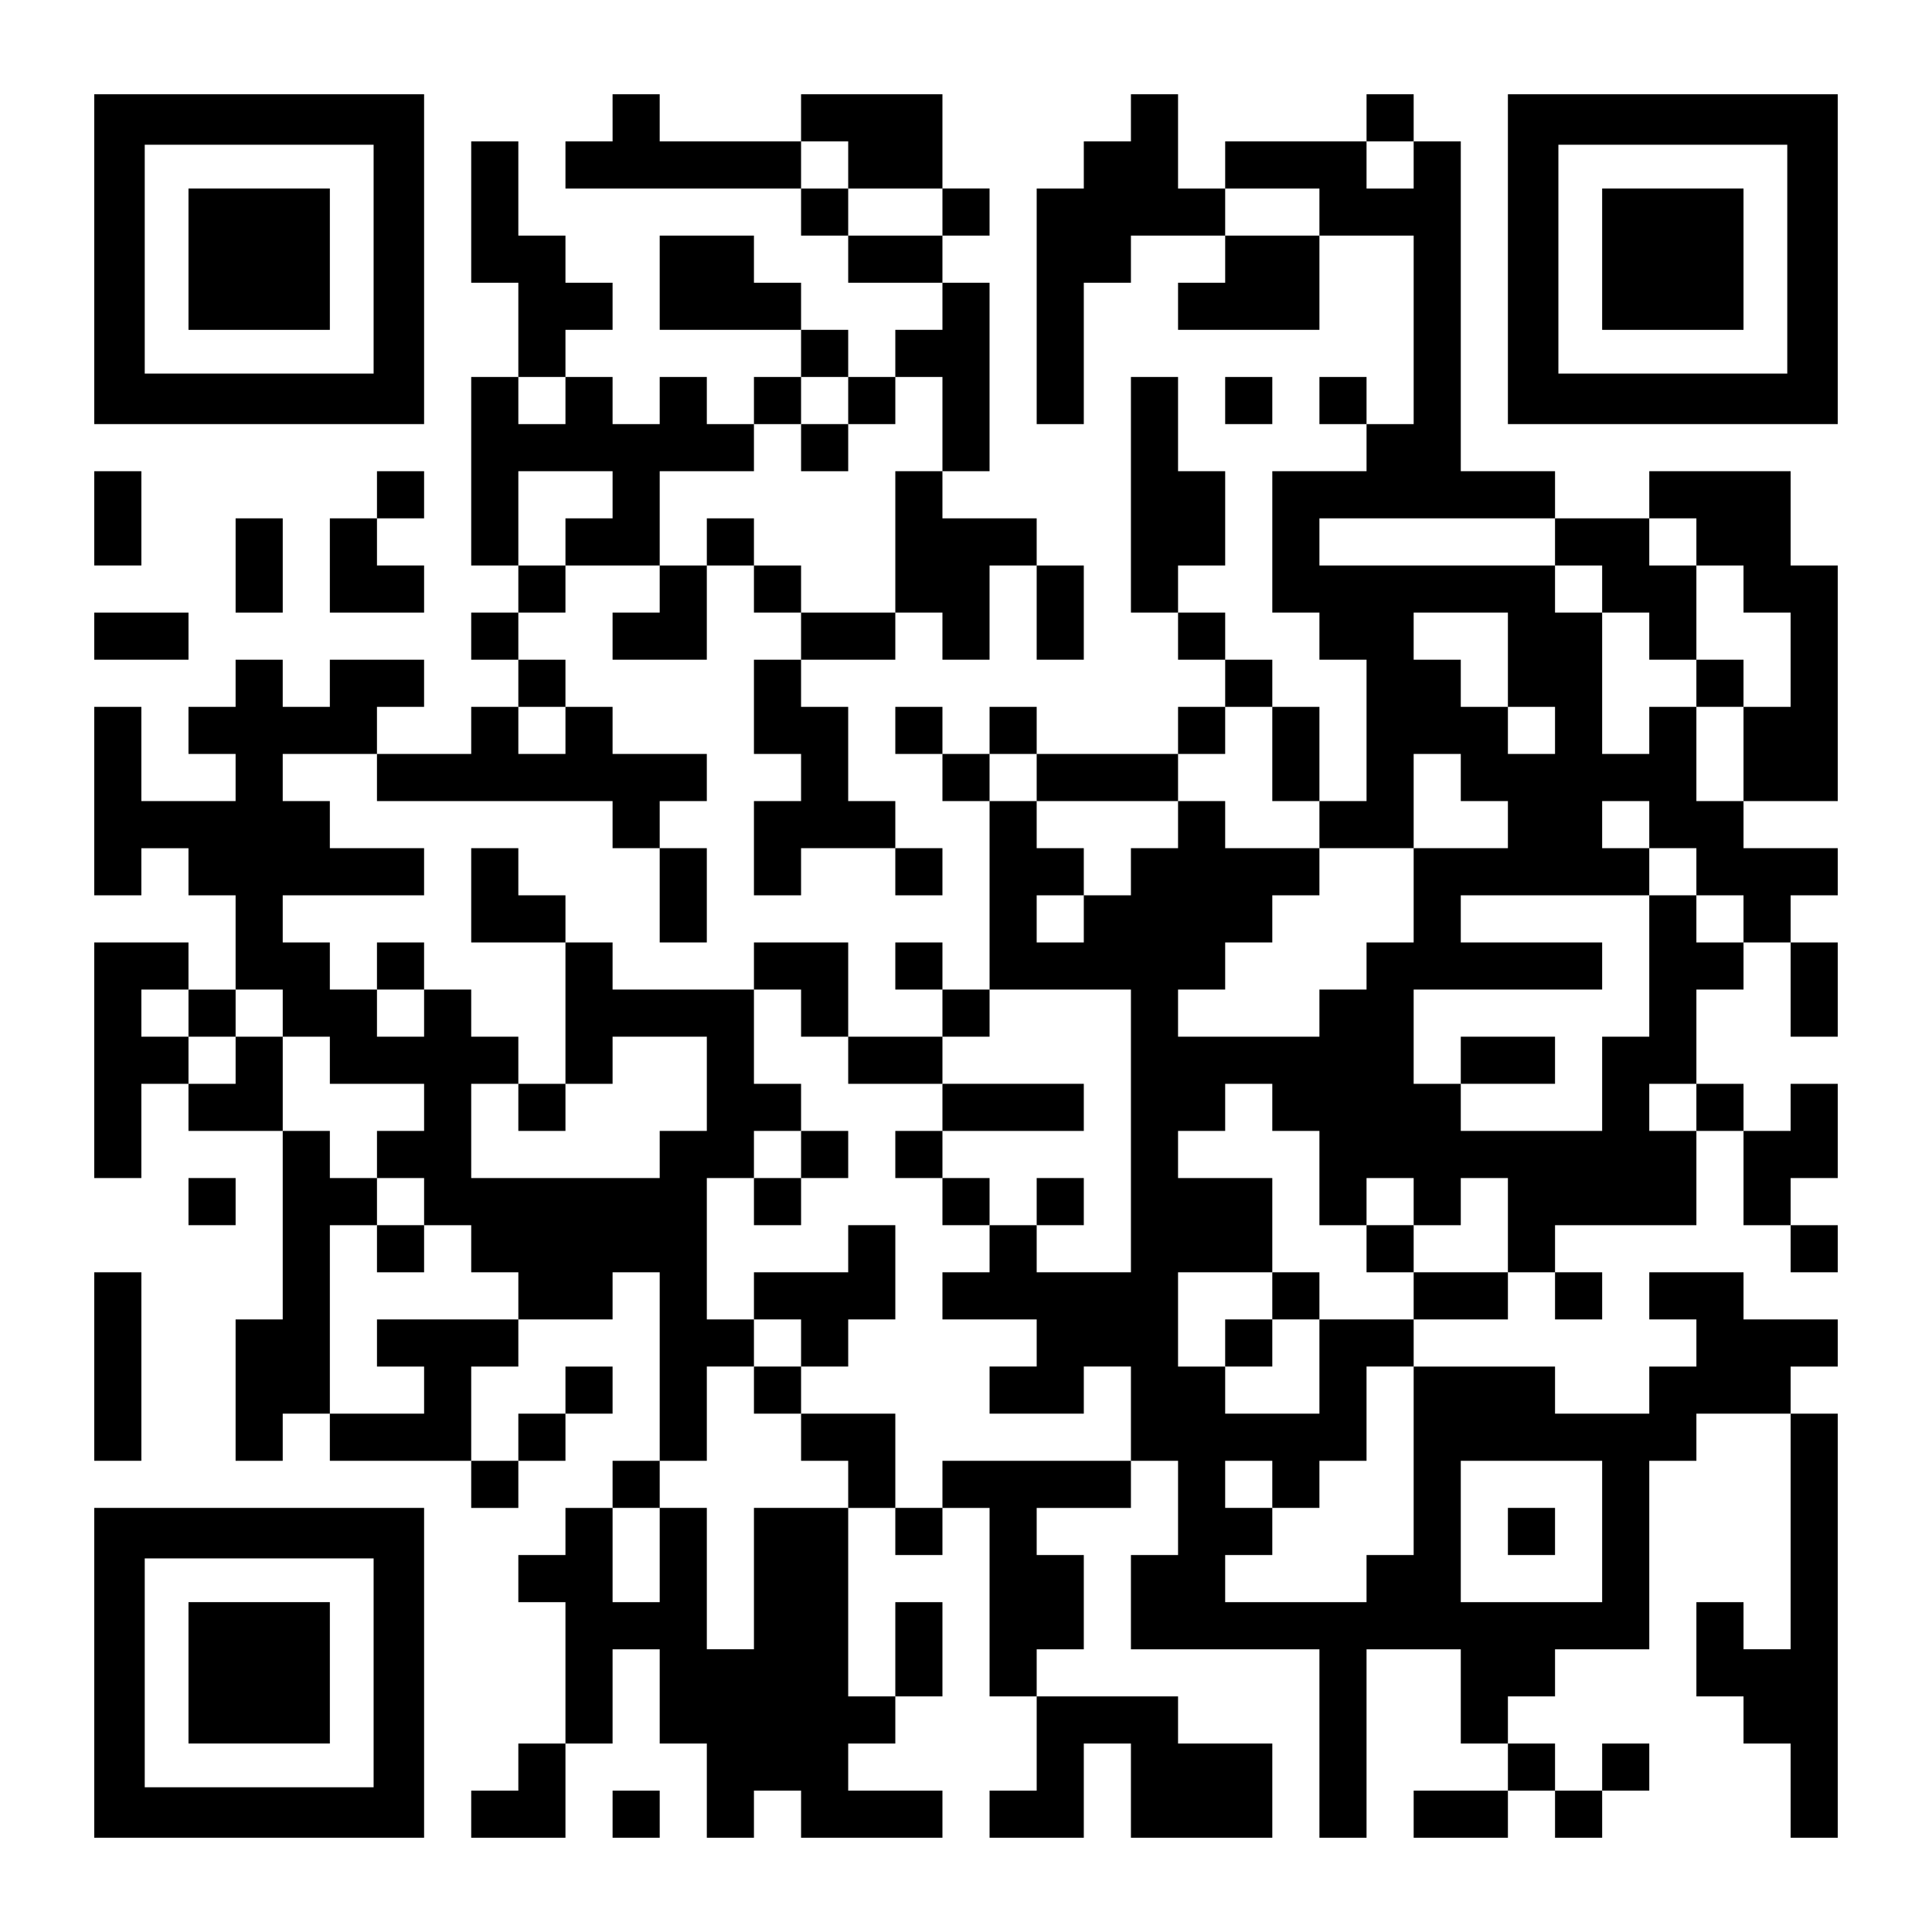 <?xml version="1.0" encoding="UTF-8" standalone="yes"?>
<svg version="1.0" xmlns="http://www.w3.org/2000/svg" width="1148px" height="1148px" viewBox="0 0 1148 1148" preserveAspectRatio="xMidYMid meet">
  <g transform="translate(0,1148) scale(0.1,-0.1)" fill="#000000" stroke="none">
    <path d="M560 9940 l0 -980 980 0 980 0 0 980 0 980 -980 0 -980 0 0 -980z
m1660 0 l0 -680 -680 0 -680 0 0 680 0 680 680 0 680 0 0 -680z"/>
    <path d="M1120 9940 l0 -420 420 0 420 0 0 420 0 420 -420 0 -420 0 0 -420z"/>
    <path d="M3640 10780 l0 -140 -140 0 -140 0 0 -140 0 -140 700 0 700 0 0 -140
0 -140 140 0 140 0 0 -140 0 -140 280 0 280 0 0 -140 0 -140 -140 0 -140 0 0
-140 0 -140 -140 0 -140 0 0 140 0 140 -140 0 -140 0 0 140 0 140 -140 0 -140
0 0 140 0 140 -280 0 -280 0 0 -280 0 -280 420 0 420 0 0 -140 0 -140 -140 0
-140 0 0 -140 0 -140 -140 0 -140 0 0 140 0 140 -140 0 -140 0 0 -140 0 -140
-140 0 -140 0 0 140 0 140 -140 0 -140 0 0 140 0 140 140 0 140 0 0 140 0 140
-140 0 -140 0 0 140 0 140 -140 0 -140 0 0 280 0 280 -140 0 -140 0 0 -420 0
-420 140 0 140 0 0 -280 0 -280 -140 0 -140 0 0 -560 0 -560 140 0 140 0 0
-140 0 -140 -140 0 -140 0 0 -140 0 -140 140 0 140 0 0 -140 0 -140 -140 0
-140 0 0 -140 0 -140 -280 0 -280 0 0 140 0 140 140 0 140 0 0 140 0 140 -280
0 -280 0 0 -140 0 -140 -140 0 -140 0 0 140 0 140 -140 0 -140 0 0 -140 0
-140 -140 0 -140 0 0 -140 0 -140 140 0 140 0 0 -140 0 -140 -280 0 -280 0 0
280 0 280 -140 0 -140 0 0 -560 0 -560 140 0 140 0 0 140 0 140 140 0 140 0 0
-140 0 -140 140 0 140 0 0 -280 0 -280 -140 0 -140 0 0 140 0 140 -280 0 -280
0 0 -700 0 -700 140 0 140 0 0 280 0 280 140 0 140 0 0 -140 0 -140 280 0 280
0 0 -560 0 -560 -140 0 -140 0 0 -420 0 -420 140 0 140 0 0 140 0 140 140 0
140 0 0 -140 0 -140 420 0 420 0 0 -140 0 -140 140 0 140 0 0 140 0 140 140 0
140 0 0 140 0 140 140 0 140 0 0 140 0 140 -140 0 -140 0 0 -140 0 -140 -140
0 -140 0 0 -140 0 -140 -140 0 -140 0 0 280 0 280 140 0 140 0 0 140 0 140
280 0 280 0 0 140 0 140 140 0 140 0 0 -560 0 -560 -140 0 -140 0 0 -140 0
-140 -140 0 -140 0 0 -140 0 -140 -140 0 -140 0 0 -140 0 -140 140 0 140 0 0
-420 0 -420 -140 0 -140 0 0 -140 0 -140 -140 0 -140 0 0 -140 0 -140 280 0
280 0 0 280 0 280 140 0 140 0 0 280 0 280 140 0 140 0 0 -280 0 -280 140 0
140 0 0 -280 0 -280 140 0 140 0 0 140 0 140 140 0 140 0 0 -140 0 -140 420 0
420 0 0 140 0 140 -280 0 -280 0 0 140 0 140 140 0 140 0 0 140 0 140 140 0
140 0 0 280 0 280 -140 0 -140 0 0 -280 0 -280 -140 0 -140 0 0 560 0 560 140
0 140 0 0 -140 0 -140 140 0 140 0 0 140 0 140 140 0 140 0 0 -560 0 -560 140
0 140 0 0 -280 0 -280 -140 0 -140 0 0 -140 0 -140 280 0 280 0 0 280 0 280
140 0 140 0 0 -280 0 -280 420 0 420 0 0 280 0 280 -280 0 -280 0 0 140 0 140
-420 0 -420 0 0 140 0 140 140 0 140 0 0 280 0 280 -140 0 -140 0 0 140 0 140
280 0 280 0 0 140 0 140 140 0 140 0 0 -280 0 -280 -140 0 -140 0 0 -280 0
-280 560 0 560 0 0 -560 0 -560 140 0 140 0 0 560 0 560 280 0 280 0 0 -280 0
-280 140 0 140 0 0 -140 0 -140 -280 0 -280 0 0 -140 0 -140 280 0 280 0 0
140 0 140 140 0 140 0 0 -140 0 -140 140 0 140 0 0 140 0 140 140 0 140 0 0
140 0 140 -140 0 -140 0 0 -140 0 -140 -140 0 -140 0 0 140 0 140 -140 0 -140
0 0 140 0 140 140 0 140 0 0 140 0 140 280 0 280 0 0 560 0 560 140 0 140 0 0
140 0 140 280 0 280 0 0 -700 0 -700 -140 0 -140 0 0 140 0 140 -140 0 -140 0
0 -280 0 -280 140 0 140 0 0 -140 0 -140 140 0 140 0 0 -280 0 -280 140 0 140
0 0 1260 0 1260 -140 0 -140 0 0 140 0 140 140 0 140 0 0 140 0 140 -280 0
-280 0 0 140 0 140 -280 0 -280 0 0 -140 0 -140 140 0 140 0 0 -140 0 -140
-140 0 -140 0 0 -140 0 -140 -280 0 -280 0 0 140 0 140 -420 0 -420 0 0 140 0
140 280 0 280 0 0 140 0 140 140 0 140 0 0 -140 0 -140 140 0 140 0 0 140 0
140 -140 0 -140 0 0 140 0 140 420 0 420 0 0 280 0 280 140 0 140 0 0 -280 0
-280 140 0 140 0 0 -140 0 -140 140 0 140 0 0 140 0 140 -140 0 -140 0 0 140
0 140 140 0 140 0 0 280 0 280 -140 0 -140 0 0 -140 0 -140 -140 0 -140 0 0
140 0 140 -140 0 -140 0 0 280 0 280 140 0 140 0 0 140 0 140 140 0 140 0 0
-280 0 -280 140 0 140 0 0 280 0 280 -140 0 -140 0 0 140 0 140 140 0 140 0 0
140 0 140 -280 0 -280 0 0 140 0 140 280 0 280 0 0 700 0 700 -140 0 -140 0 0
280 0 280 -420 0 -420 0 0 -140 0 -140 -280 0 -280 0 0 140 0 140 -280 0 -280
0 0 980 0 980 -140 0 -140 0 0 140 0 140 -140 0 -140 0 0 -140 0 -140 -420 0
-420 0 0 -140 0 -140 -140 0 -140 0 0 280 0 280 -140 0 -140 0 0 -140 0 -140
-140 0 -140 0 0 -140 0 -140 -140 0 -140 0 0 -700 0 -700 140 0 140 0 0 420 0
420 140 0 140 0 0 140 0 140 280 0 280 0 0 -140 0 -140 -140 0 -140 0 0 -140
0 -140 420 0 420 0 0 280 0 280 280 0 280 0 0 -560 0 -560 -140 0 -140 0 0
140 0 140 -140 0 -140 0 0 -140 0 -140 140 0 140 0 0 -140 0 -140 -280 0 -280
0 0 -420 0 -420 140 0 140 0 0 -140 0 -140 140 0 140 0 0 -420 0 -420 -140 0
-140 0 0 280 0 280 -140 0 -140 0 0 140 0 140 -140 0 -140 0 0 140 0 140 -140
0 -140 0 0 140 0 140 140 0 140 0 0 280 0 280 -140 0 -140 0 0 280 0 280 -140
0 -140 0 0 -700 0 -700 140 0 140 0 0 -140 0 -140 140 0 140 0 0 -140 0 -140
-140 0 -140 0 0 -140 0 -140 -420 0 -420 0 0 140 0 140 -140 0 -140 0 0 -140
0 -140 -140 0 -140 0 0 140 0 140 -140 0 -140 0 0 -140 0 -140 140 0 140 0 0
-140 0 -140 140 0 140 0 0 -560 0 -560 -140 0 -140 0 0 140 0 140 -140 0 -140
0 0 -140 0 -140 140 0 140 0 0 -140 0 -140 -280 0 -280 0 0 280 0 280 -280 0
-280 0 0 -140 0 -140 -420 0 -420 0 0 140 0 140 -140 0 -140 0 0 140 0 140
-140 0 -140 0 0 140 0 140 -140 0 -140 0 0 -280 0 -280 280 0 280 0 0 -420 0
-420 -140 0 -140 0 0 140 0 140 -140 0 -140 0 0 140 0 140 -140 0 -140 0 0
140 0 140 -140 0 -140 0 0 -140 0 -140 -140 0 -140 0 0 140 0 140 -140 0 -140
0 0 140 0 140 420 0 420 0 0 140 0 140 -280 0 -280 0 0 140 0 140 -140 0 -140
0 0 140 0 140 280 0 280 0 0 -140 0 -140 700 0 700 0 0 -140 0 -140 140 0 140
0 0 -280 0 -280 140 0 140 0 0 280 0 280 -140 0 -140 0 0 140 0 140 140 0 140
0 0 140 0 140 -280 0 -280 0 0 140 0 140 -140 0 -140 0 0 140 0 140 -140 0
-140 0 0 140 0 140 140 0 140 0 0 140 0 140 280 0 280 0 0 -140 0 -140 -140 0
-140 0 0 -140 0 -140 280 0 280 0 0 280 0 280 140 0 140 0 0 -140 0 -140 140
0 140 0 0 -140 0 -140 -140 0 -140 0 0 -280 0 -280 140 0 140 0 0 -140 0 -140
-140 0 -140 0 0 -280 0 -280 140 0 140 0 0 140 0 140 280 0 280 0 0 -140 0
-140 140 0 140 0 0 140 0 140 -140 0 -140 0 0 140 0 140 -140 0 -140 0 0 280
0 280 -140 0 -140 0 0 140 0 140 280 0 280 0 0 140 0 140 140 0 140 0 0 -140
0 -140 140 0 140 0 0 280 0 280 140 0 140 0 0 -280 0 -280 140 0 140 0 0 280
0 280 -140 0 -140 0 0 140 0 140 -280 0 -280 0 0 140 0 140 140 0 140 0 0 560
0 560 -140 0 -140 0 0 140 0 140 140 0 140 0 0 140 0 140 -140 0 -140 0 0 280
0 280 -420 0 -420 0 0 -140 0 -140 -420 0 -420 0 0 140 0 140 -140 0 -140 0 0
-140z m1400 -280 l0 -140 280 0 280 0 0 -140 0 -140 -280 0 -280 0 0 140 0
140 -140 0 -140 0 0 140 0 140 140 0 140 0 0 -140z m3360 0 l0 -140 -140 0
-140 0 0 140 0 140 140 0 140 0 0 -140z m-560 -280 l0 -140 -280 0 -280 0 0
140 0 140 280 0 280 0 0 -140z m-4480 -1120 l0 -140 -140 0 -140 0 0 140 0
140 140 0 140 0 0 -140z m1680 0 l0 -140 140 0 140 0 0 140 0 140 140 0 140 0
0 -280 0 -280 -140 0 -140 0 0 -420 0 -420 -280 0 -280 0 0 140 0 140 -140 0
-140 0 0 140 0 140 -140 0 -140 0 0 -140 0 -140 -140 0 -140 0 0 280 0 280
280 0 280 0 0 140 0 140 140 0 140 0 0 140 0 140 140 0 140 0 0 -140z m-1400
-560 l0 -140 -140 0 -140 0 0 -140 0 -140 -140 0 -140 0 0 280 0 280 280 0
280 0 0 -140z m5600 -280 l0 -140 140 0 140 0 0 -140 0 -140 140 0 140 0 0
-140 0 -140 140 0 140 0 0 280 0 280 -140 0 -140 0 0 140 0 140 140 0 140 0 0
-140 0 -140 140 0 140 0 0 -140 0 -140 140 0 140 0 0 -280 0 -280 -140 0 -140
0 0 -280 0 -280 -140 0 -140 0 0 280 0 280 -140 0 -140 0 0 -140 0 -140 -140
0 -140 0 0 420 0 420 -140 0 -140 0 0 140 0 140 -700 0 -700 0 0 140 0 140
700 0 700 0 0 -140z m-280 -700 l0 -280 140 0 140 0 0 -140 0 -140 -140 0
-140 0 0 140 0 140 -140 0 -140 0 0 140 0 140 -140 0 -140 0 0 140 0 140 280
0 280 0 0 -280z m-5600 -420 l0 -140 -140 0 -140 0 0 140 0 140 140 0 140 0 0
-140z m4200 -140 l0 -280 140 0 140 0 0 -140 0 -140 280 0 280 0 0 280 0 280
140 0 140 0 0 -140 0 -140 140 0 140 0 0 -140 0 -140 -280 0 -280 0 0 -280 0
-280 -140 0 -140 0 0 -140 0 -140 -140 0 -140 0 0 -140 0 -140 -420 0 -420 0
0 140 0 140 140 0 140 0 0 140 0 140 140 0 140 0 0 140 0 140 140 0 140 0 0
140 0 140 -280 0 -280 0 0 140 0 140 -140 0 -140 0 0 -140 0 -140 -140 0 -140
0 0 -140 0 -140 -140 0 -140 0 0 -140 0 -140 -140 0 -140 0 0 140 0 140 140 0
140 0 0 140 0 140 -140 0 -140 0 0 140 0 140 -140 0 -140 0 0 140 0 140 140 0
140 0 0 -140 0 -140 420 0 420 0 0 140 0 140 140 0 140 0 0 140 0 140 140 0
140 0 0 -280z m2240 -420 l0 -140 140 0 140 0 0 -140 0 -140 140 0 140 0 0
-140 0 -140 -140 0 -140 0 0 140 0 140 -140 0 -140 0 0 -420 0 -420 -140 0
-140 0 0 -280 0 -280 -420 0 -420 0 0 140 0 140 -140 0 -140 0 0 280 0 280
560 0 560 0 0 140 0 140 -420 0 -420 0 0 140 0 140 560 0 560 0 0 140 0 140
-140 0 -140 0 0 140 0 140 140 0 140 0 0 -140z m-8680 -1120 l0 -140 140 0
140 0 0 140 0 140 140 0 140 0 0 -140 0 -140 140 0 140 0 0 -140 0 -140 280 0
280 0 0 -140 0 -140 -140 0 -140 0 0 -140 0 -140 140 0 140 0 0 -140 0 -140
140 0 140 0 0 -140 0 -140 140 0 140 0 0 -140 0 -140 -420 0 -420 0 0 -140 0
-140 140 0 140 0 0 -140 0 -140 -280 0 -280 0 0 560 0 560 140 0 140 0 0 140
0 140 -140 0 -140 0 0 140 0 140 -140 0 -140 0 0 280 0 280 -140 0 -140 0 0
-140 0 -140 -140 0 -140 0 0 140 0 140 -140 0 -140 0 0 140 0 140 140 0 140 0
0 -140z m1400 0 l0 -140 -140 0 -140 0 0 140 0 140 140 0 140 0 0 -140z m2240
0 l0 -140 140 0 140 0 0 -140 0 -140 280 0 280 0 0 140 0 140 140 0 140 0 0
140 0 140 420 0 420 0 0 -840 0 -840 -280 0 -280 0 0 140 0 140 -140 0 -140 0
0 -140 0 -140 -140 0 -140 0 0 -140 0 -140 280 0 280 0 0 -140 0 -140 -140 0
-140 0 0 -140 0 -140 280 0 280 0 0 140 0 140 140 0 140 0 0 -280 0 -280 -560
0 -560 0 0 -140 0 -140 -140 0 -140 0 0 280 0 280 -280 0 -280 0 0 -140 0
-140 140 0 140 0 0 -140 0 -140 -280 0 -280 0 0 -420 0 -420 -140 0 -140 0 0
420 0 420 -140 0 -140 0 0 -280 0 -280 -140 0 -140 0 0 280 0 280 140 0 140 0
0 140 0 140 140 0 140 0 0 280 0 280 140 0 140 0 0 140 0 140 -140 0 -140 0 0
420 0 420 140 0 140 0 0 140 0 140 140 0 140 0 0 140 0 140 -140 0 -140 0 0
280 0 280 140 0 140 0 0 -140z m-560 -420 l0 -280 -140 0 -140 0 0 -140 0
-140 -560 0 -560 0 0 280 0 280 140 0 140 0 0 -140 0 -140 140 0 140 0 0 140
0 140 140 0 140 0 0 140 0 140 280 0 280 0 0 -280z m3360 -140 l0 -140 140 0
140 0 0 -280 0 -280 140 0 140 0 0 140 0 140 140 0 140 0 0 -140 0 -140 140 0
140 0 0 140 0 140 140 0 140 0 0 -280 0 -280 -280 0 -280 0 0 -140 0 -140
-280 0 -280 0 0 -280 0 -280 -280 0 -280 0 0 140 0 140 -140 0 -140 0 0 280 0
280 280 0 280 0 0 280 0 280 -280 0 -280 0 0 140 0 140 140 0 140 0 0 140 0
140 140 0 140 0 0 -140z m2520 0 l0 -140 -140 0 -140 0 0 140 0 140 140 0 140
0 0 -140z m-1680 -2100 l0 -560 -140 0 -140 0 0 -140 0 -140 -420 0 -420 0 0
140 0 140 140 0 140 0 0 140 0 140 -140 0 -140 0 0 140 0 140 140 0 140 0 0
-140 0 -140 140 0 140 0 0 140 0 140 140 0 140 0 0 280 0 280 140 0 140 0 0
-560z m1120 -420 l0 -420 -420 0 -420 0 0 420 0 420 420 0 420 0 0 -420z"/>
    <path d="M4760 8820 l0 -140 140 0 140 0 0 140 0 140 -140 0 -140 0 0 -140z"/>
    <path d="M10080 7420 l0 -140 140 0 140 0 0 140 0 140 -140 0 -140 0 0 -140z"/>
    <path d="M8680 5180 l0 -140 280 0 280 0 0 140 0 140 -280 0 -280 0 0 -140z"/>
    <path d="M2240 4060 l0 -140 140 0 140 0 0 140 0 140 -140 0 -140 0 0 -140z"/>
    <path d="M5600 4900 l0 -140 -140 0 -140 0 0 -140 0 -140 140 0 140 0 0 -140
0 -140 140 0 140 0 0 140 0 140 -140 0 -140 0 0 140 0 140 420 0 420 0 0 140
0 140 -420 0 -420 0 0 -140z"/>
    <path d="M4760 4620 l0 -140 -140 0 -140 0 0 -140 0 -140 140 0 140 0 0 140 0
140 140 0 140 0 0 140 0 140 -140 0 -140 0 0 -140z"/>
    <path d="M6160 4340 l0 -140 140 0 140 0 0 140 0 140 -140 0 -140 0 0 -140z"/>
    <path d="M5040 4060 l0 -140 -280 0 -280 0 0 -140 0 -140 140 0 140 0 0 -140
0 -140 -140 0 -140 0 0 -140 0 -140 140 0 140 0 0 140 0 140 140 0 140 0 0
140 0 140 140 0 140 0 0 280 0 280 -140 0 -140 0 0 -140z"/>
    <path d="M8120 4060 l0 -140 140 0 140 0 0 140 0 140 -140 0 -140 0 0 -140z"/>
    <path d="M7560 3780 l0 -140 -140 0 -140 0 0 -140 0 -140 140 0 140 0 0 140 0
140 140 0 140 0 0 140 0 140 -140 0 -140 0 0 -140z"/>
    <path d="M8960 2380 l0 -140 140 0 140 0 0 140 0 140 -140 0 -140 0 0 -140z"/>
    <path d="M8960 9940 l0 -980 980 0 980 0 0 980 0 980 -980 0 -980 0 0 -980z
m1660 0 l0 -680 -680 0 -680 0 0 680 0 680 680 0 680 0 0 -680z"/>
    <path d="M9520 9940 l0 -420 420 0 420 0 0 420 0 420 -420 0 -420 0 0 -420z"/>
    <path d="M7280 9100 l0 -140 140 0 140 0 0 140 0 140 -140 0 -140 0 0 -140z"/>
    <path d="M560 8400 l0 -280 140 0 140 0 0 280 0 280 -140 0 -140 0 0 -280z"/>
    <path d="M2240 8540 l0 -140 -140 0 -140 0 0 -280 0 -280 280 0 280 0 0 140 0
140 -140 0 -140 0 0 140 0 140 140 0 140 0 0 140 0 140 -140 0 -140 0 0 -140z"/>
    <path d="M1400 8120 l0 -280 140 0 140 0 0 280 0 280 -140 0 -140 0 0 -280z"/>
    <path d="M560 7700 l0 -140 280 0 280 0 0 140 0 140 -280 0 -280 0 0 -140z"/>
    <path d="M1120 4340 l0 -140 140 0 140 0 0 140 0 140 -140 0 -140 0 0 -140z"/>
    <path d="M560 3360 l0 -560 140 0 140 0 0 560 0 560 -140 0 -140 0 0 -560z"/>
    <path d="M560 1540 l0 -980 980 0 980 0 0 980 0 980 -980 0 -980 0 0 -980z
m1660 0 l0 -680 -680 0 -680 0 0 680 0 680 680 0 680 0 0 -680z"/>
    <path d="M1120 1540 l0 -420 420 0 420 0 0 420 0 420 -420 0 -420 0 0 -420z"/>
    <path d="M3640 700 l0 -140 140 0 140 0 0 140 0 140 -140 0 -140 0 0 -140z"/>
  </g>
</svg>